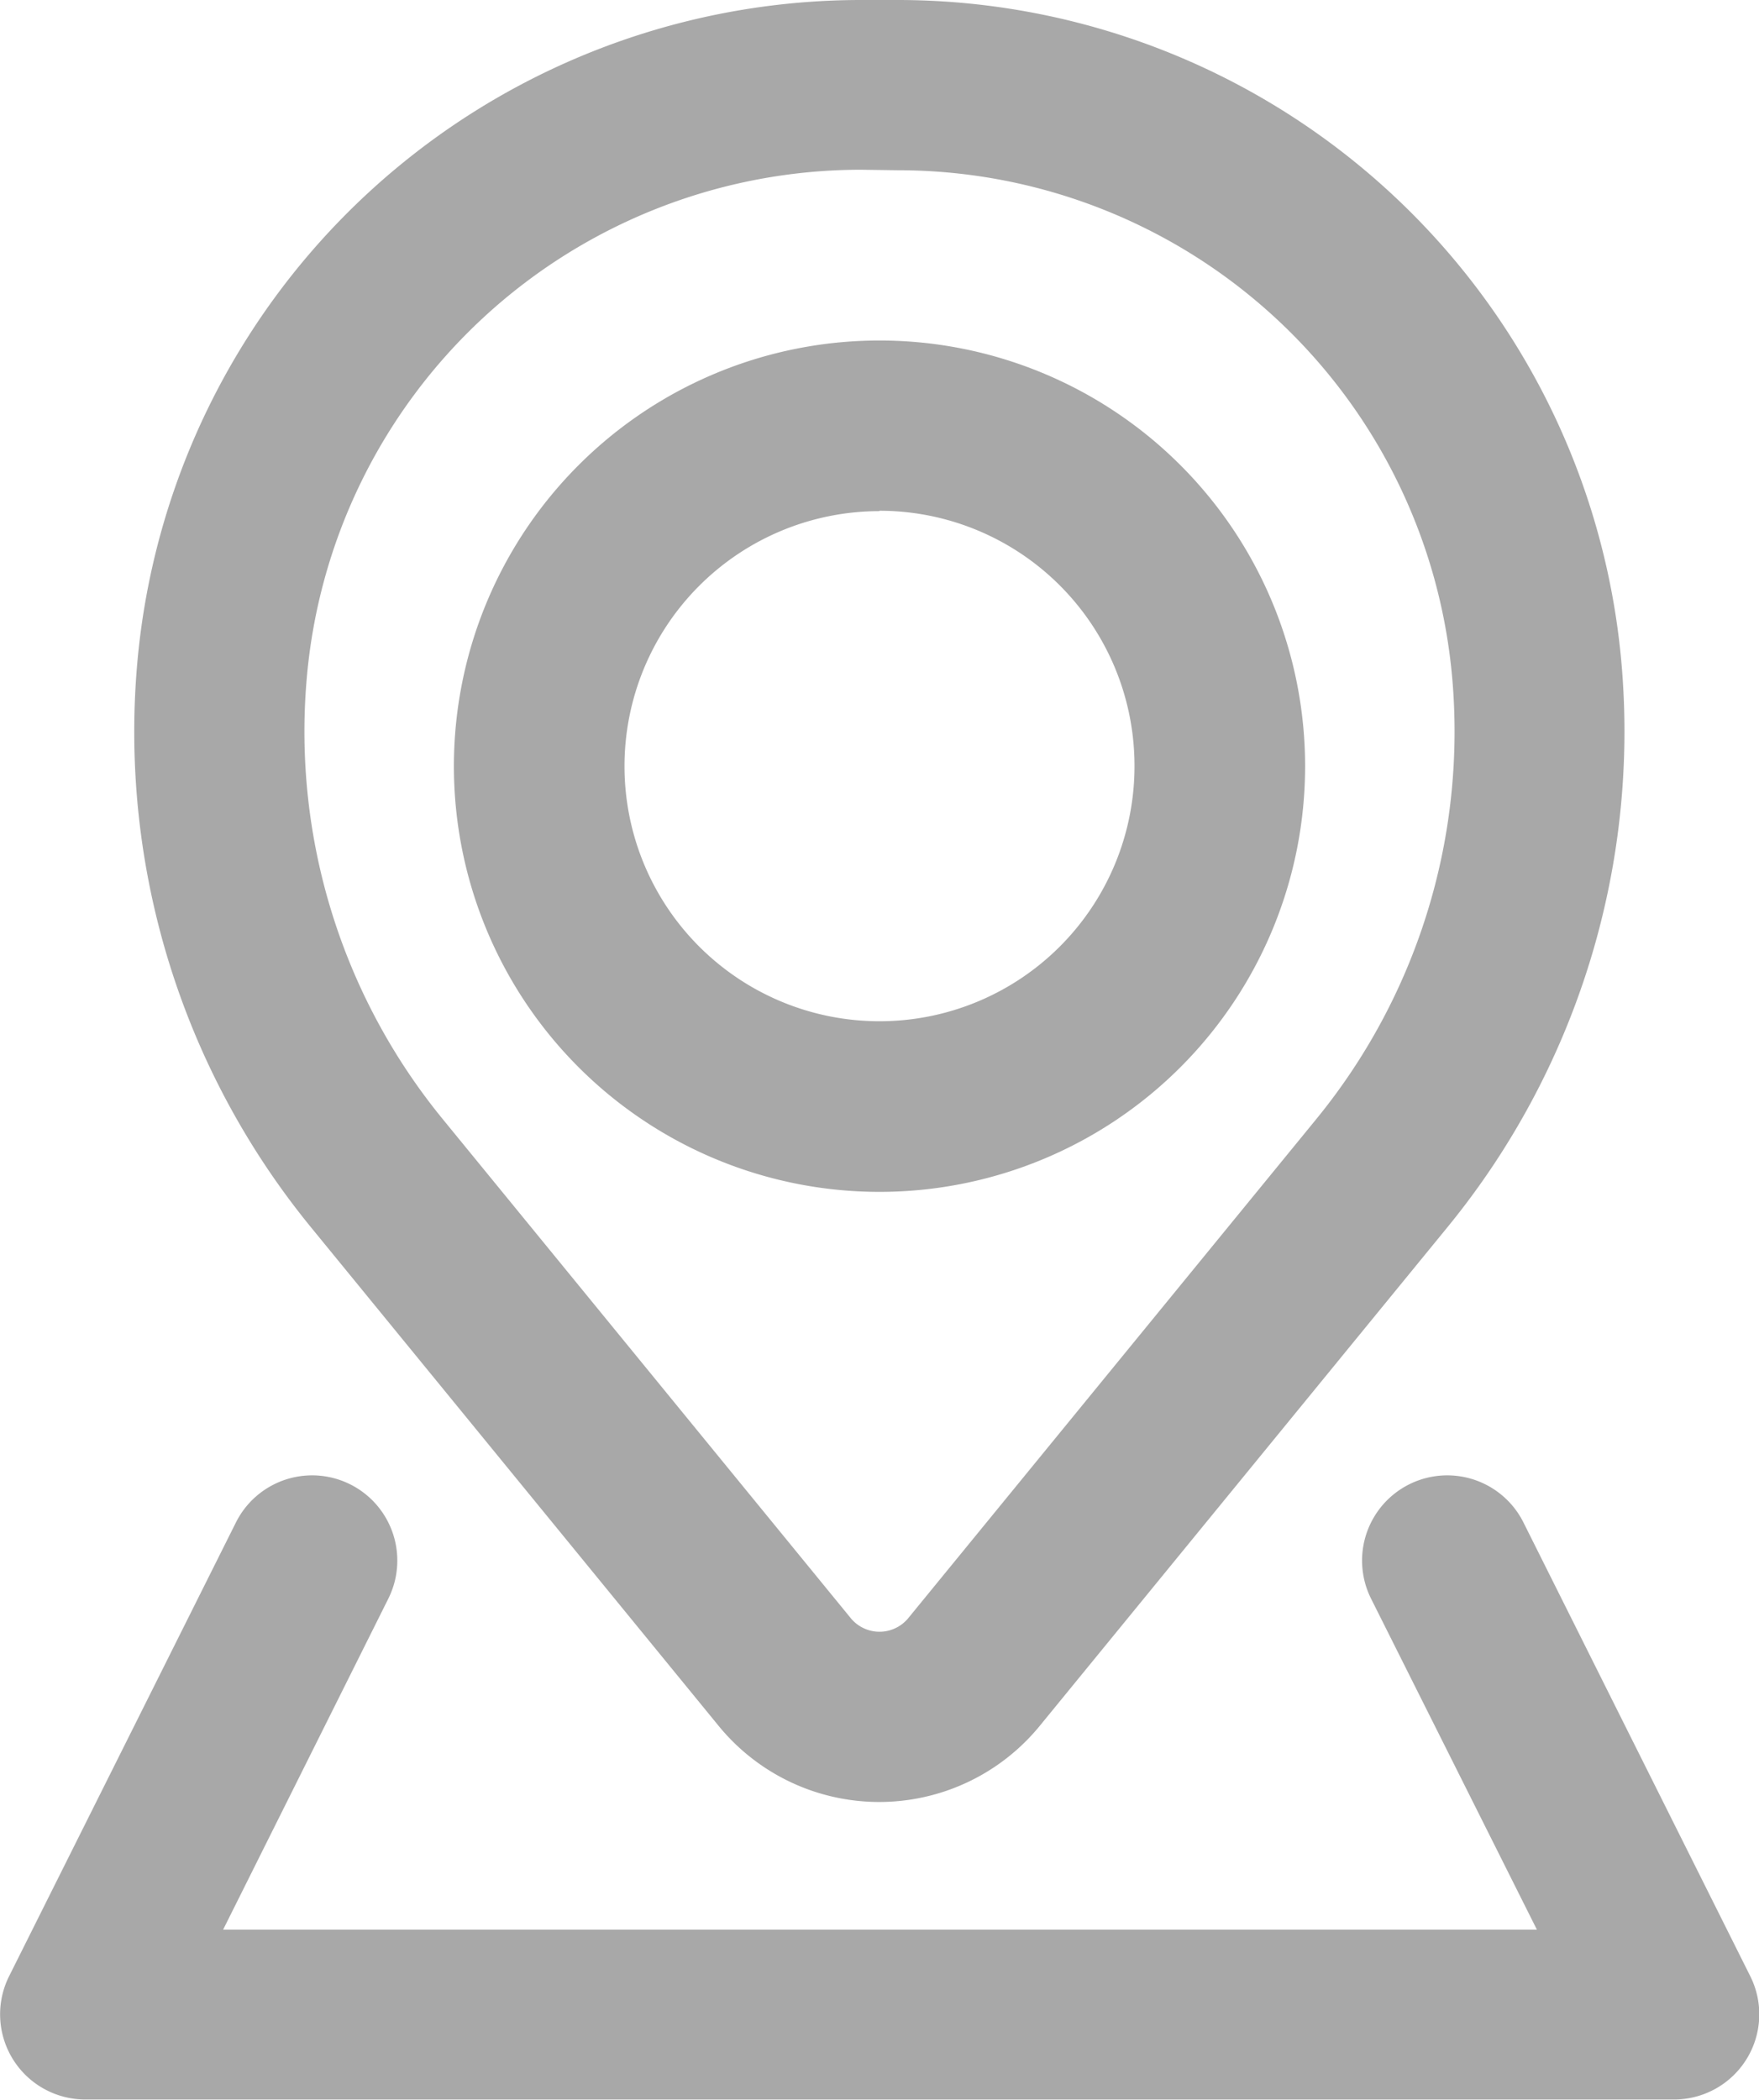<svg id="map-location-but" xmlns="http://www.w3.org/2000/svg" width="13.796" height="16.466" viewBox="0 0 13.796 16.466">
  <path id="Path_207" data-name="Path 207" d="M8.25,8.588a3.338,3.338,0,1,1,3.338,3.338A3.338,3.338,0,0,1,8.25,8.588Zm3.338-2a2,2,0,1,0,2,2A2,2,0,0,0,11.588,6.585Z" transform="translate(-4.69 -2.58)" fill="#a8a8a8" fill-rule="evenodd"/>
  <path id="Path_208" data-name="Path 208" d="M5.454,7.481a5.7,5.7,0,0,1,5.68-5.231h.288A5.7,5.7,0,0,1,17.1,7.481a6.137,6.137,0,0,1-1.365,4.389l-3.2,3.913a1.627,1.627,0,0,1-2.519,0l-3.2-3.913A6.137,6.137,0,0,1,5.454,7.481Zm5.68-3.9A4.364,4.364,0,0,0,6.784,7.591a4.8,4.8,0,0,0,1.068,3.434l3.2,3.913a.292.292,0,0,0,.452,0l3.2-3.913a4.8,4.8,0,0,0,1.068-3.434,4.364,4.364,0,0,0-4.349-4.006Z" transform="translate(-4.38 -2.25)" fill="#a8a8a8" fill-rule="evenodd"/>
  <path id="Path_209" data-name="Path 209" d="M7.295,16.216a.668.668,0,0,0-1.194-.6l-1.78,3.56a.668.668,0,0,0,.6.966H17.378a.668.668,0,0,0,.6-.966l-1.78-3.56a.668.668,0,1,0-1.194.6l1.3,2.594H6Z" transform="translate(-4.25 -3.679)" fill="#a8a8a8"/>
</svg>